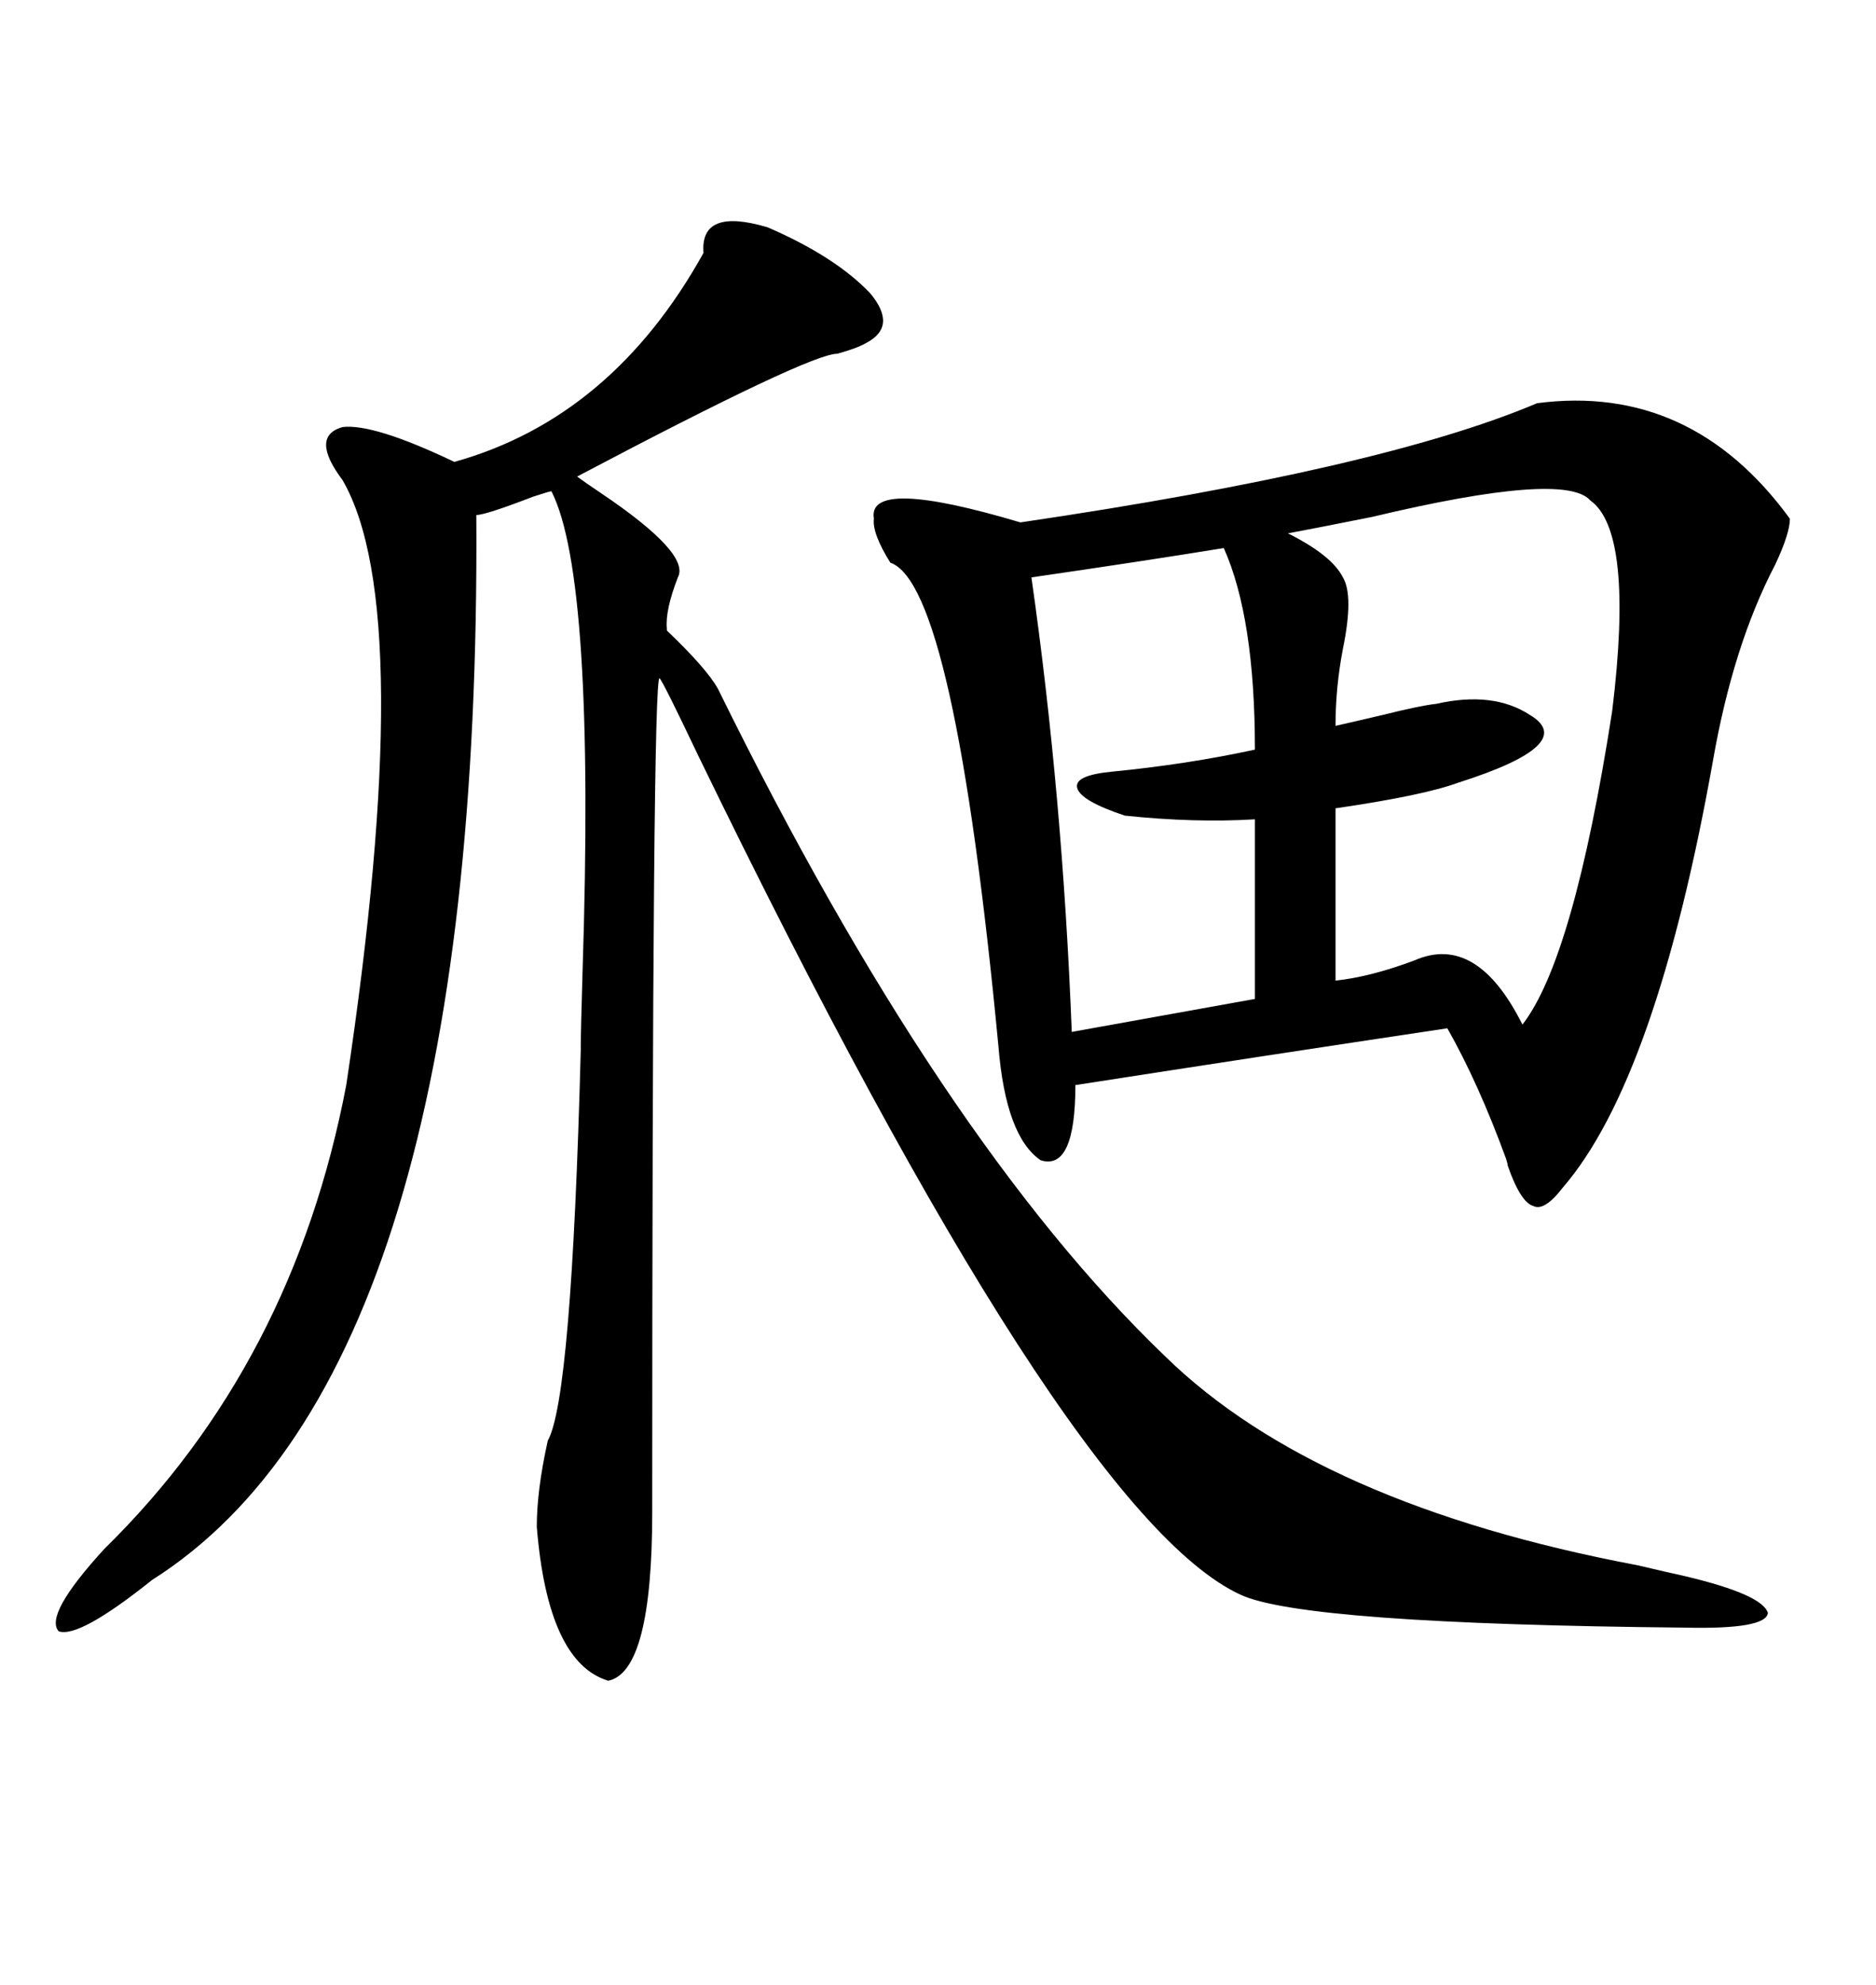 <svg xmlns="http://www.w3.org/2000/svg" xmlns:xlink="http://www.w3.org/1999/xlink" width="300" height="317.285"><path d="M245.80 64.45L245.80 64.45Q270.41 61.23 286.23 82.91L286.23 82.91Q286.23 85.25 283.89 90.23L283.89 90.23Q277.15 103.13 273.93 121.58L273.93 121.58Q264.84 172.56 249.90 189.84L249.90 189.84Q246.97 193.65 245.21 192.77L245.21 192.77Q243.16 192.19 241.11 186.33L241.11 186.33Q241.11 186.04 240.82 185.16L240.82 185.16Q236.43 173.14 231.45 164.36L231.45 164.36Q202.15 168.75 171.97 173.44L171.97 173.44Q171.97 187.21 166.41 185.45L166.41 185.45Q160.84 181.64 159.67 167.29L159.67 167.29Q152.64 93.46 142.38 89.94L142.38 89.94Q139.45 85.25 139.75 82.91L139.75 82.91Q138.57 76.17 163.18 83.50L163.18 83.50Q220.90 75 245.80 64.45ZM122.75 36.33L122.75 36.33Q133.59 41.02 139.16 46.88L139.16 46.88Q143.55 52.15 138.57 54.79L138.57 54.79Q137.11 55.66 133.89 56.54L133.89 56.54Q129.49 56.54 92.29 76.17L92.29 76.17Q93.46 77.05 96.09 78.81L96.09 78.81Q110.45 88.48 108.40 92.29L108.40 92.29Q106.35 97.56 106.64 100.49L106.64 100.49Q106.64 100.78 106.64 100.78L106.64 100.78Q113.09 106.93 114.84 110.16L114.84 110.16Q150.29 182.23 186.33 216.80L186.33 216.80Q210.64 240.53 261.91 250.20L261.91 250.20Q266.89 251.37 269.53 251.95L269.53 251.95Q281.84 254.88 282.71 257.81L282.71 257.81Q282.42 260.45 269.53 260.16L269.53 260.16Q208.30 259.57 198.34 254.88L198.34 254.88Q170.51 241.99 111.62 120.70L111.62 120.70Q106.05 108.98 105.47 108.40L105.47 108.40Q104.30 107.81 104.30 241.70L104.30 241.70Q104.30 267.19 97.27 268.65L97.27 268.65Q87.60 265.72 85.84 244.04L85.84 244.04Q85.84 238.18 87.60 230.27L87.60 230.27Q91.41 223.54 92.87 167.87L92.87 167.87Q92.87 164.94 93.16 155.27L93.16 155.27Q95.21 92.29 88.18 78.52L88.18 78.52Q87.89 78.52 85.25 79.39L85.25 79.39Q77.64 82.32 76.17 82.32L76.17 82.32Q77.05 219.14 24.32 252.54L24.32 252.54Q12.60 261.91 9.38 260.74L9.38 260.74Q7.03 258.11 16.70 247.56L16.70 247.56Q46.88 217.97 55.37 173.44L55.37 173.44Q66.80 97.56 54.79 76.76L54.79 76.76Q49.51 69.73 54.79 68.26L54.79 68.26Q59.77 67.68 72.66 73.83L72.66 73.83Q97.85 66.80 112.50 40.43L112.50 40.43Q111.91 33.11 122.75 36.33ZM254.30 79.98L254.30 79.98Q250.20 75.29 219.43 82.62L219.43 82.62Q210.64 84.38 205.96 85.25L205.96 85.25Q212.99 88.77 214.75 92.29L214.75 92.29Q216.50 95.21 214.75 103.71L214.75 103.71Q213.57 109.86 213.57 116.02L213.57 116.02Q216.21 115.43 221.19 114.26L221.19 114.26Q227.05 112.79 229.69 112.50L229.69 112.50Q238.77 110.45 244.63 114.26L244.63 114.26Q252.54 118.95 233.20 125.10L233.20 125.10Q227.64 127.15 213.57 129.20L213.57 129.20L213.57 156.74Q219.14 156.15 226.17 153.52L226.17 153.52Q236.13 149.12 243.46 163.77L243.46 163.77Q251.66 153.22 257.81 113.67L257.81 113.67Q261.33 84.96 254.30 79.98ZM195.70 87.60L195.70 87.60Q183.11 89.65 164.94 92.29L164.94 92.29Q169.92 127.15 171.39 164.94L171.39 164.94L200.68 159.67L200.68 130.96Q191.02 131.54 179.88 130.37L179.88 130.37Q172.85 128.03 172.27 125.98L172.27 125.98Q171.68 123.93 177.83 123.34L177.83 123.34Q189.84 122.17 200.68 119.82L200.68 119.82Q200.68 98.73 195.70 87.60Z"/></svg>
